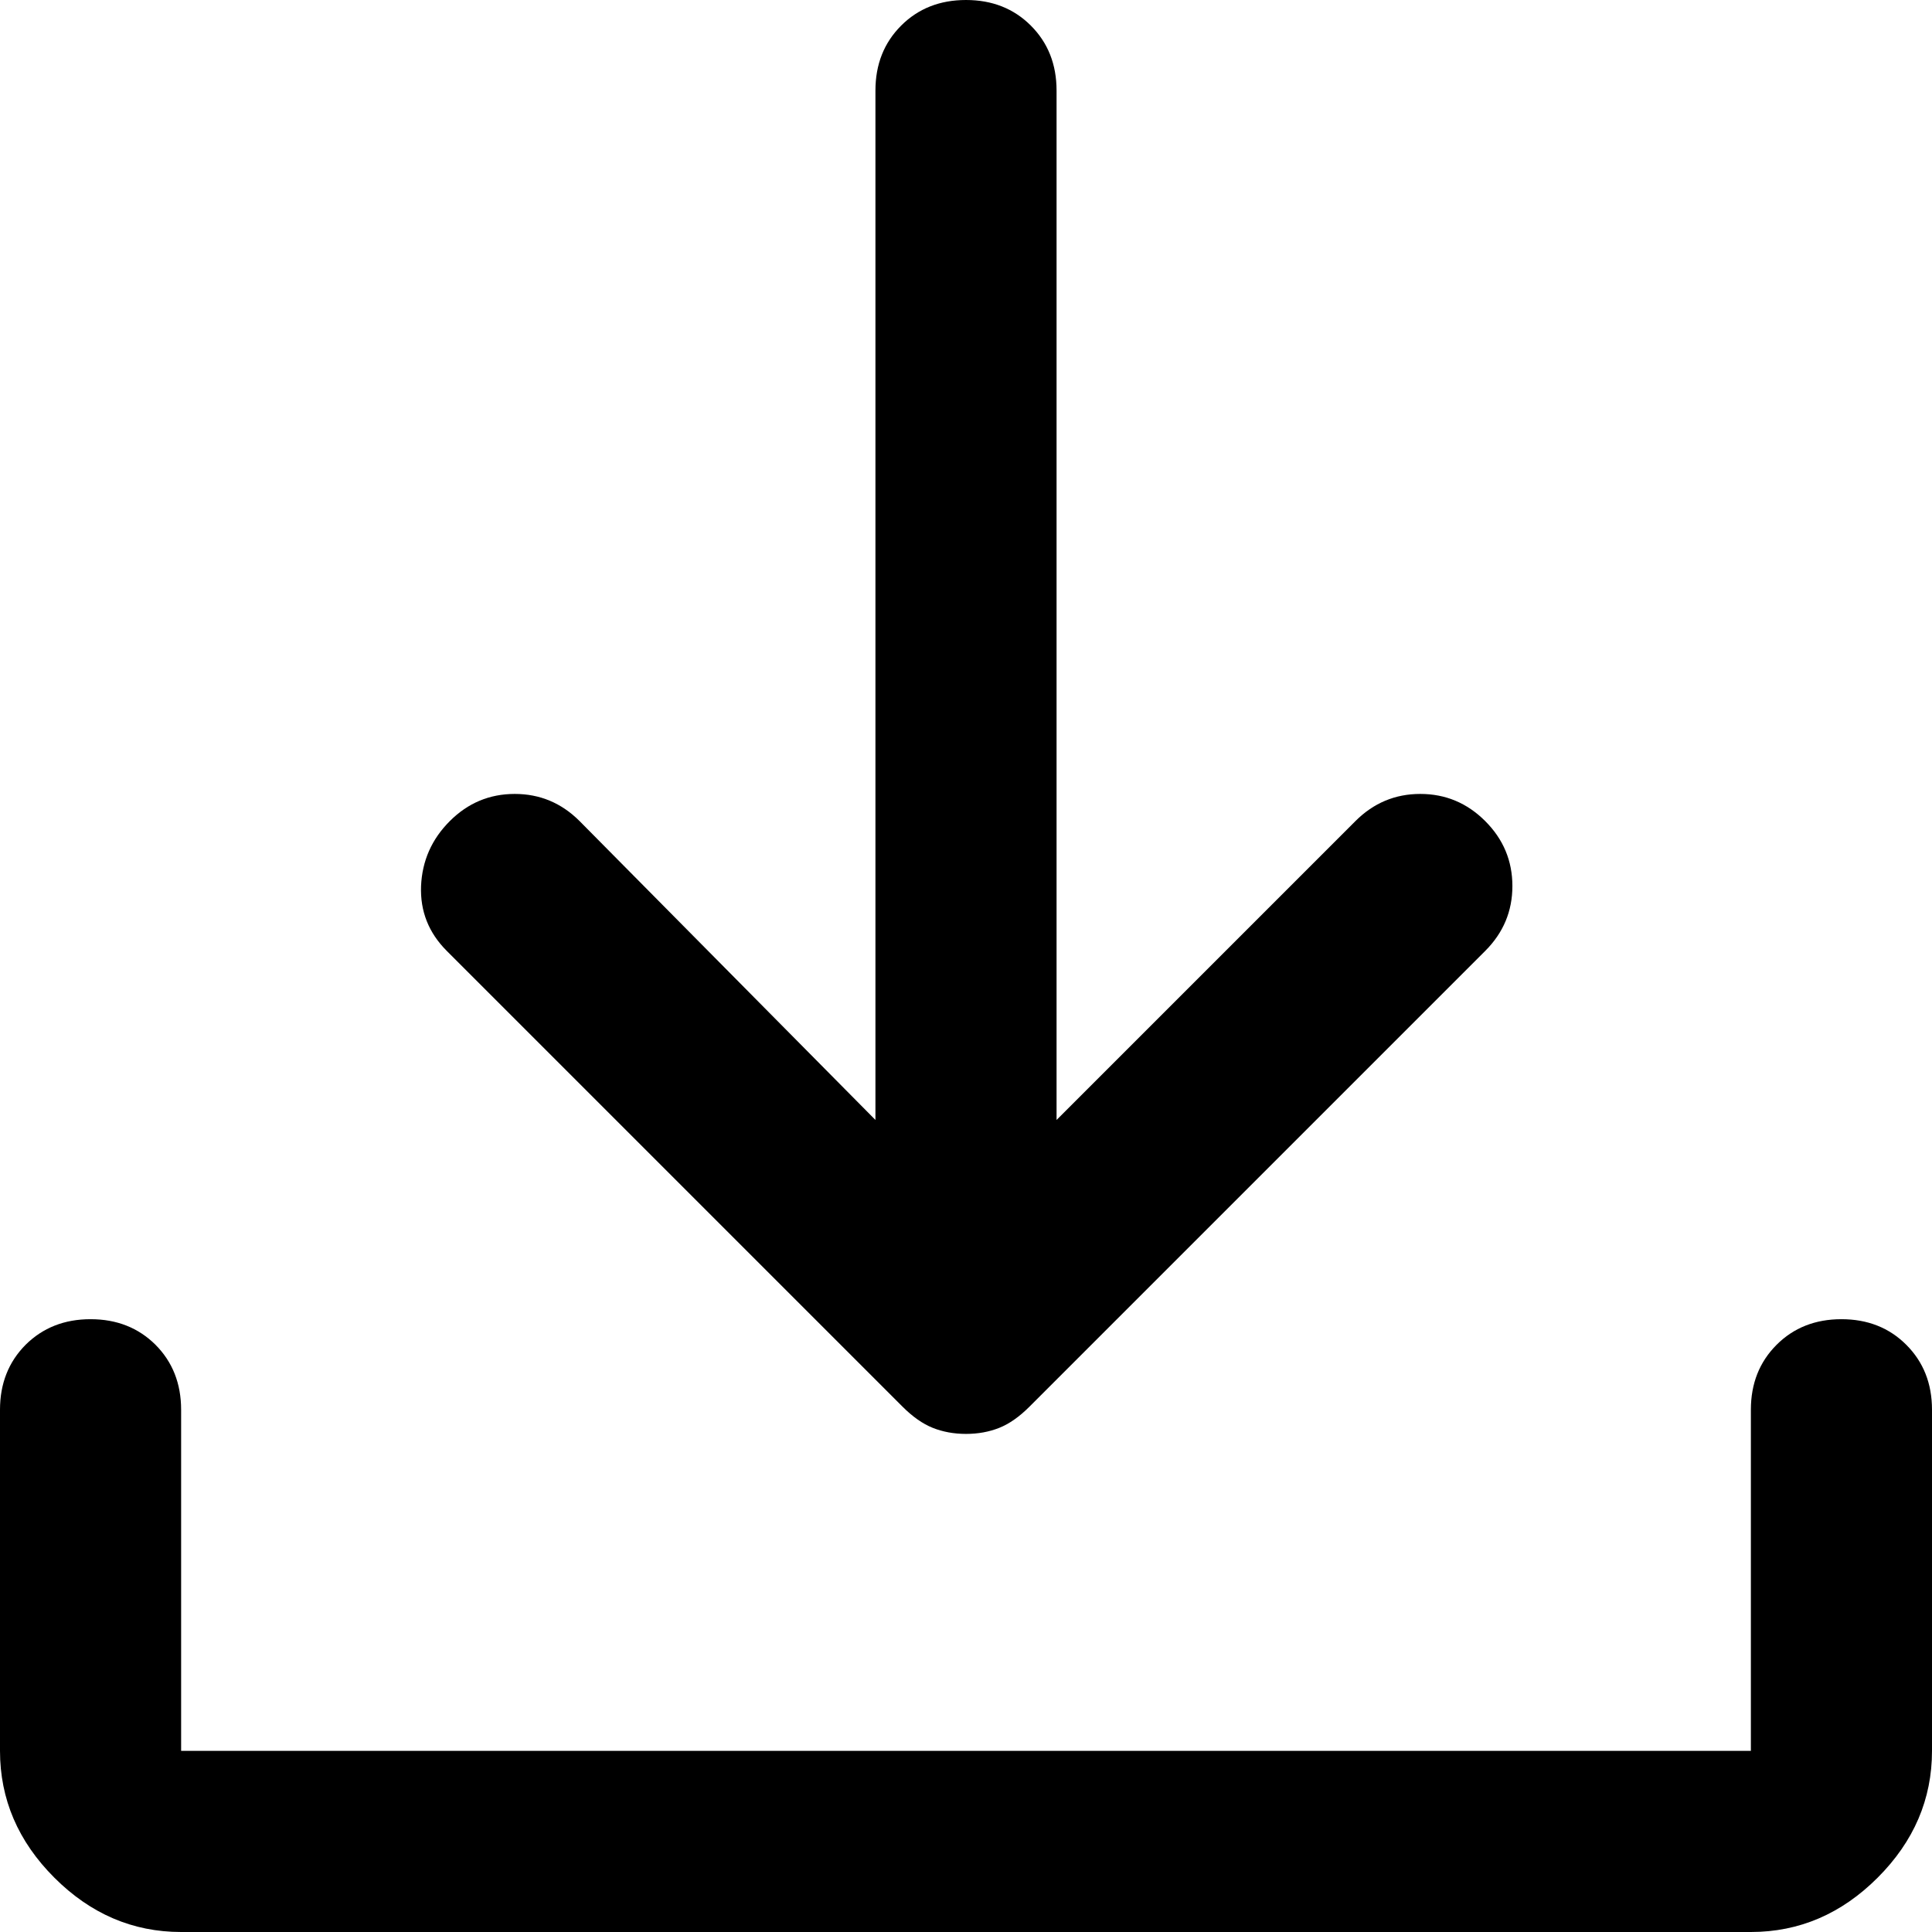 <svg width="16" height="16" fill="none" xmlns="http://www.w3.org/2000/svg">
<path d="M8 11.875C7.9 11.875 7.808 11.858 7.725 11.825C7.642 11.792 7.558 11.733 7.475 11.65L3.7 7.875C3.55 7.725 3.479 7.546 3.487 7.338C3.496 7.129 3.575 6.95 3.725 6.8C3.875 6.65 4.054 6.575 4.263 6.575C4.471 6.575 4.65 6.65 4.8 6.8L7.25 9.275V0.75C7.25 0.533 7.321 0.354 7.463 0.212C7.604 0.071 7.783 0 8 0C8.217 0 8.396 0.071 8.537 0.212C8.679 0.354 8.75 0.533 8.75 0.75V9.275L11.225 6.8C11.375 6.65 11.554 6.575 11.762 6.575C11.971 6.575 12.15 6.65 12.3 6.8C12.45 6.95 12.525 7.129 12.525 7.338C12.525 7.546 12.45 7.725 12.3 7.875L8.525 11.65C8.442 11.733 8.358 11.792 8.275 11.825C8.192 11.858 8.1 11.875 8 11.875ZM1.5 16C1.1 16 0.75 15.85 0.45 15.55C0.15 15.25 0 14.9 0 14.5V11.675C0 11.458 0.071 11.279 0.212 11.137C0.354 10.996 0.533 10.925 0.75 10.925C0.967 10.925 1.146 10.996 1.288 11.137C1.429 11.279 1.5 11.458 1.5 11.675V14.5H14.5V11.675C14.5 11.458 14.571 11.279 14.713 11.137C14.854 10.996 15.033 10.925 15.25 10.925C15.467 10.925 15.646 10.996 15.787 11.137C15.929 11.279 16 11.458 16 11.675V14.5C16 14.9 15.85 15.25 15.55 15.55C15.25 15.85 14.9 16 14.5 16H1.5Z" fill="#000000"/>
</svg>
